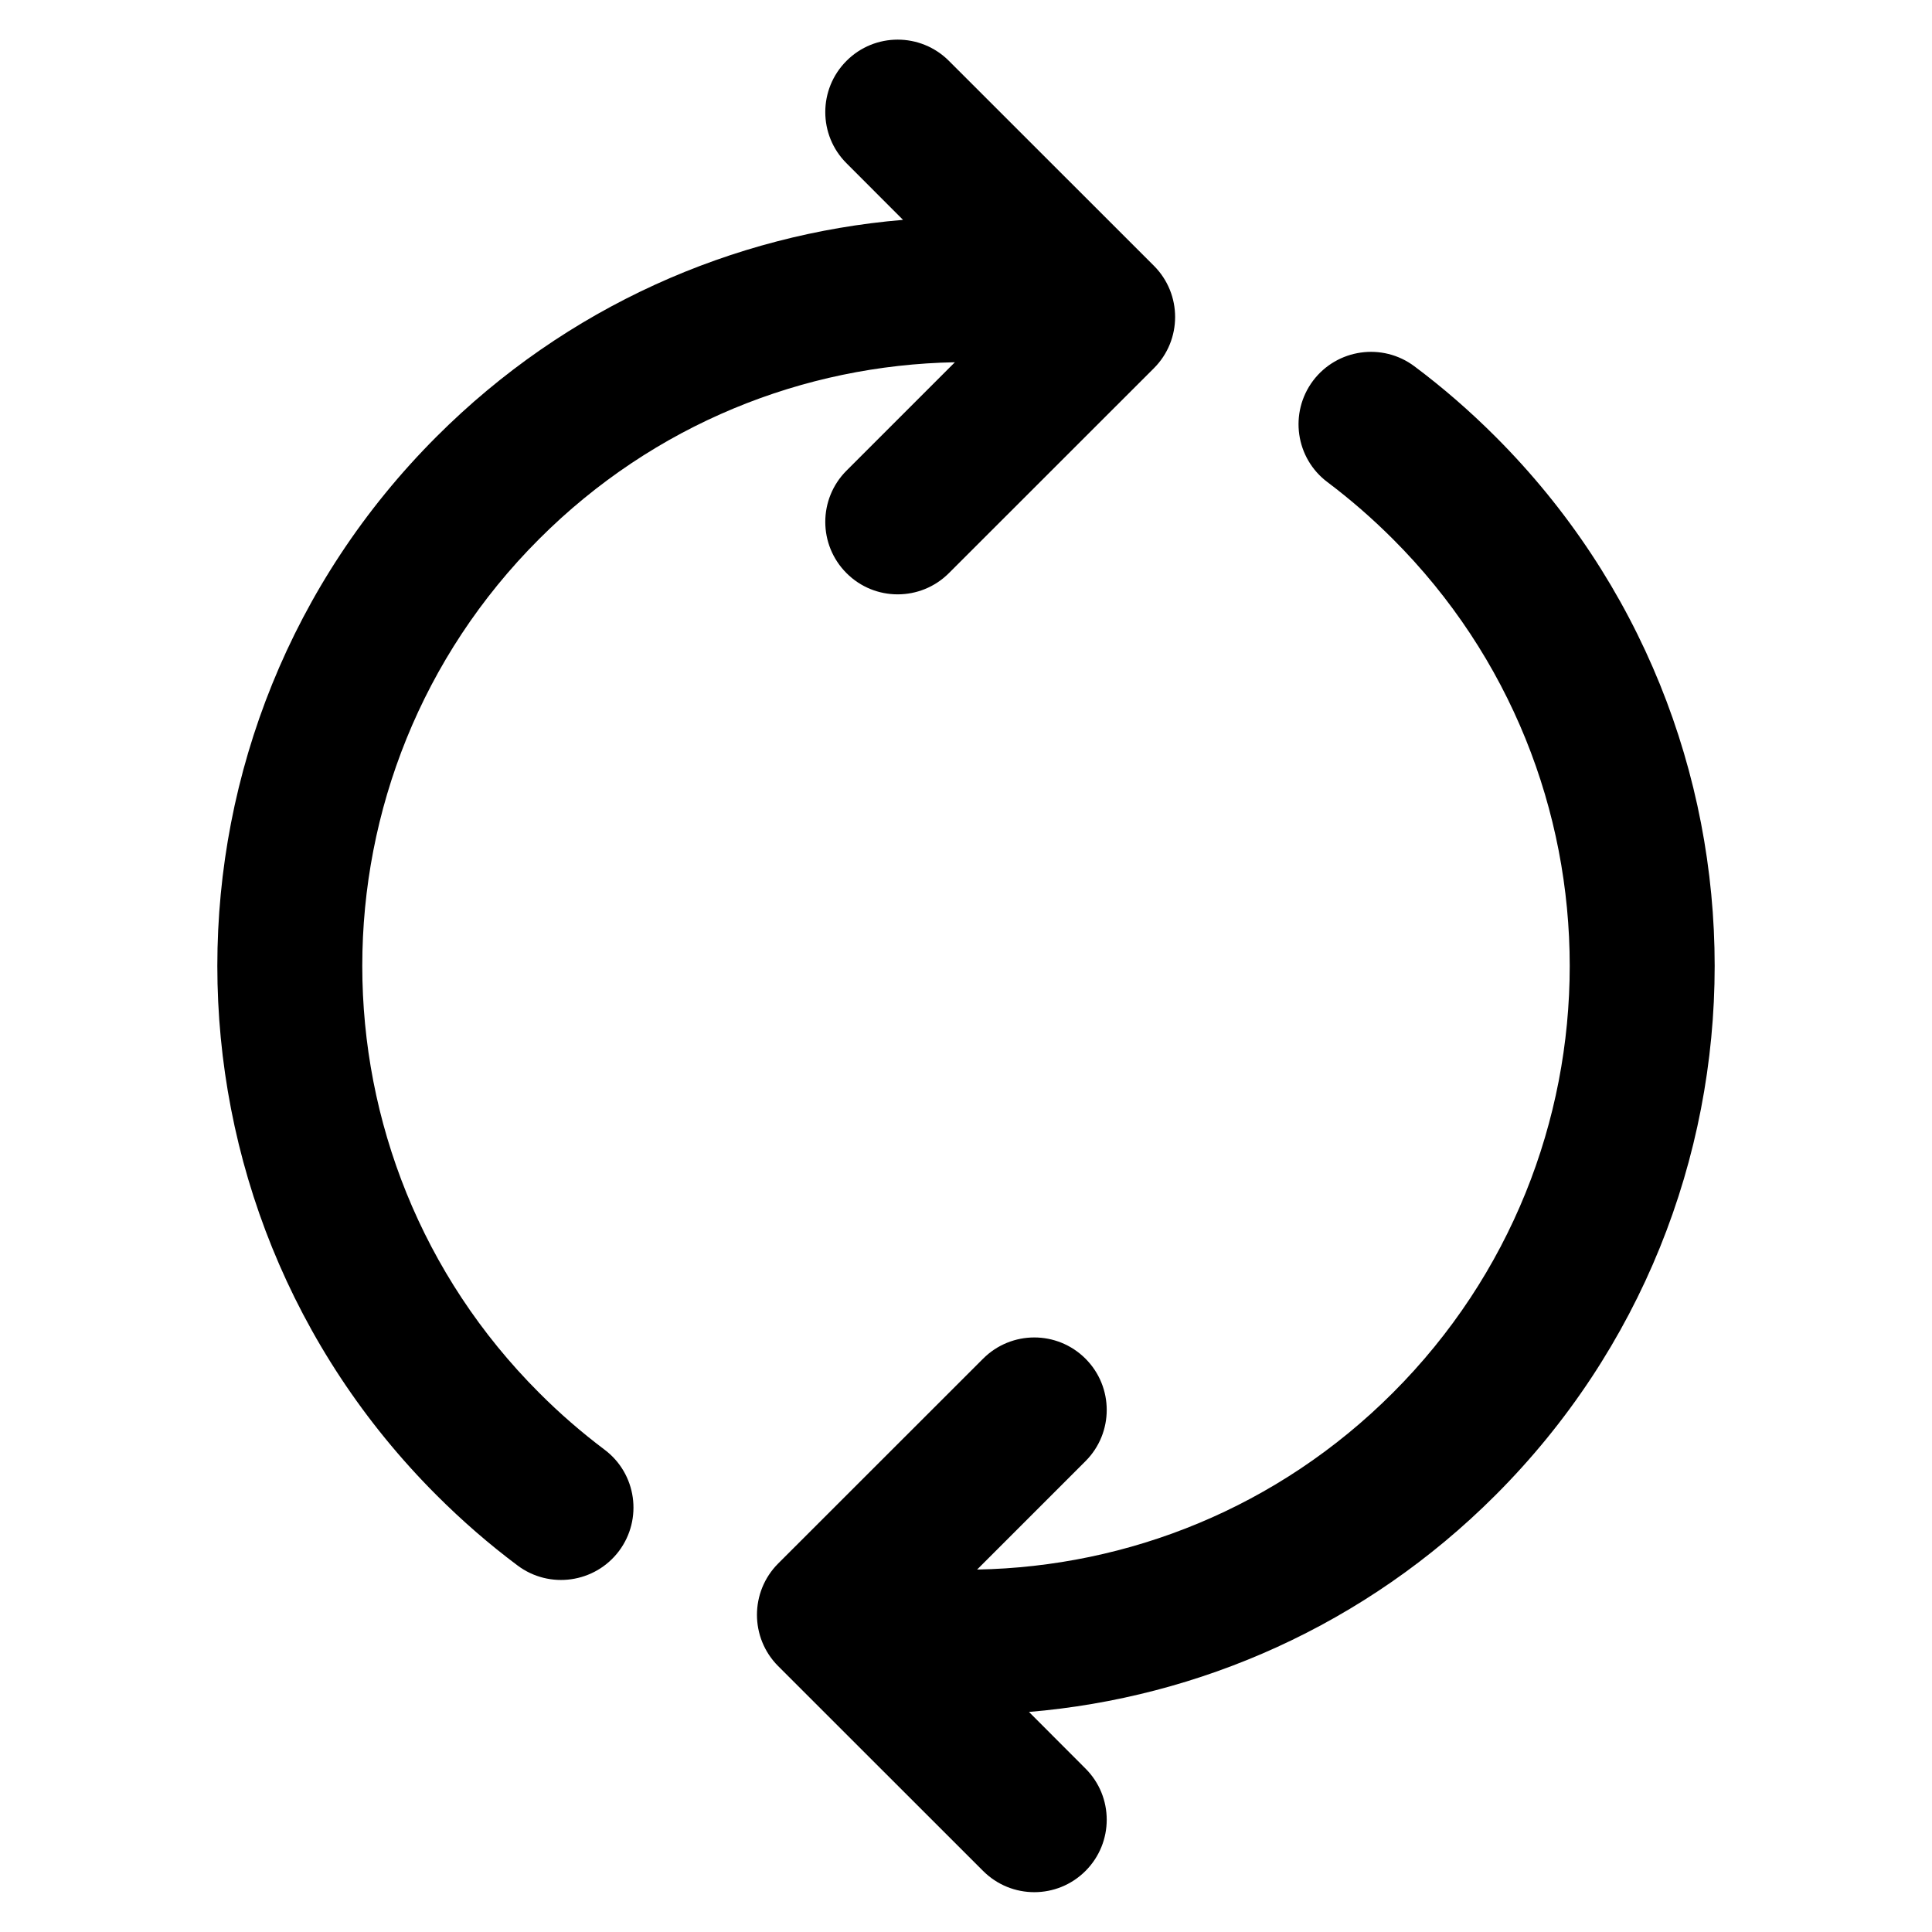 <svg xmlns="http://www.w3.org/2000/svg" viewBox="0 0 20 20" fill="none"><path d="M9.885 3.75C8.323 3.779 6.772 4.388 5.581 5.58C3.14 8.02 3.14 11.978 5.581 14.418C5.795 14.633 6.022 14.829 6.257 15.006C6.589 15.254 6.656 15.724 6.408 16.056C6.159 16.387 5.689 16.454 5.358 16.206C5.065 15.987 4.785 15.744 4.52 15.479C1.493 12.453 1.493 7.545 4.52 4.519C5.867 3.172 7.588 2.424 9.348 2.276L8.763 1.69C8.47 1.398 8.47 0.923 8.763 0.63C9.055 0.337 9.53 0.337 9.823 0.63L11.945 2.751C12.238 3.044 12.238 3.519 11.945 3.812L9.823 5.933C9.53 6.226 9.055 6.226 8.763 5.933C8.47 5.64 8.47 5.165 8.763 4.872L9.885 3.75ZM10.115 16.248C11.677 16.219 13.228 15.61 14.419 14.418C16.86 11.978 16.86 8.02 14.419 5.58C14.204 5.365 13.978 5.169 13.743 4.992C13.411 4.744 13.344 4.274 13.592 3.942C13.841 3.611 14.311 3.544 14.642 3.792C14.935 4.011 15.215 4.254 15.48 4.519C18.507 7.545 18.507 12.453 15.48 15.479C14.133 16.826 12.412 17.574 10.652 17.722L11.237 18.308C11.53 18.6 11.53 19.075 11.237 19.368C10.944 19.661 10.47 19.661 10.177 19.368L8.055 17.247C7.763 16.954 7.763 16.479 8.055 16.186L10.177 14.065C10.47 13.772 10.944 13.772 11.237 14.065C11.53 14.358 11.53 14.833 11.237 15.126L10.115 16.248Z" fill="currentColor"/></svg>